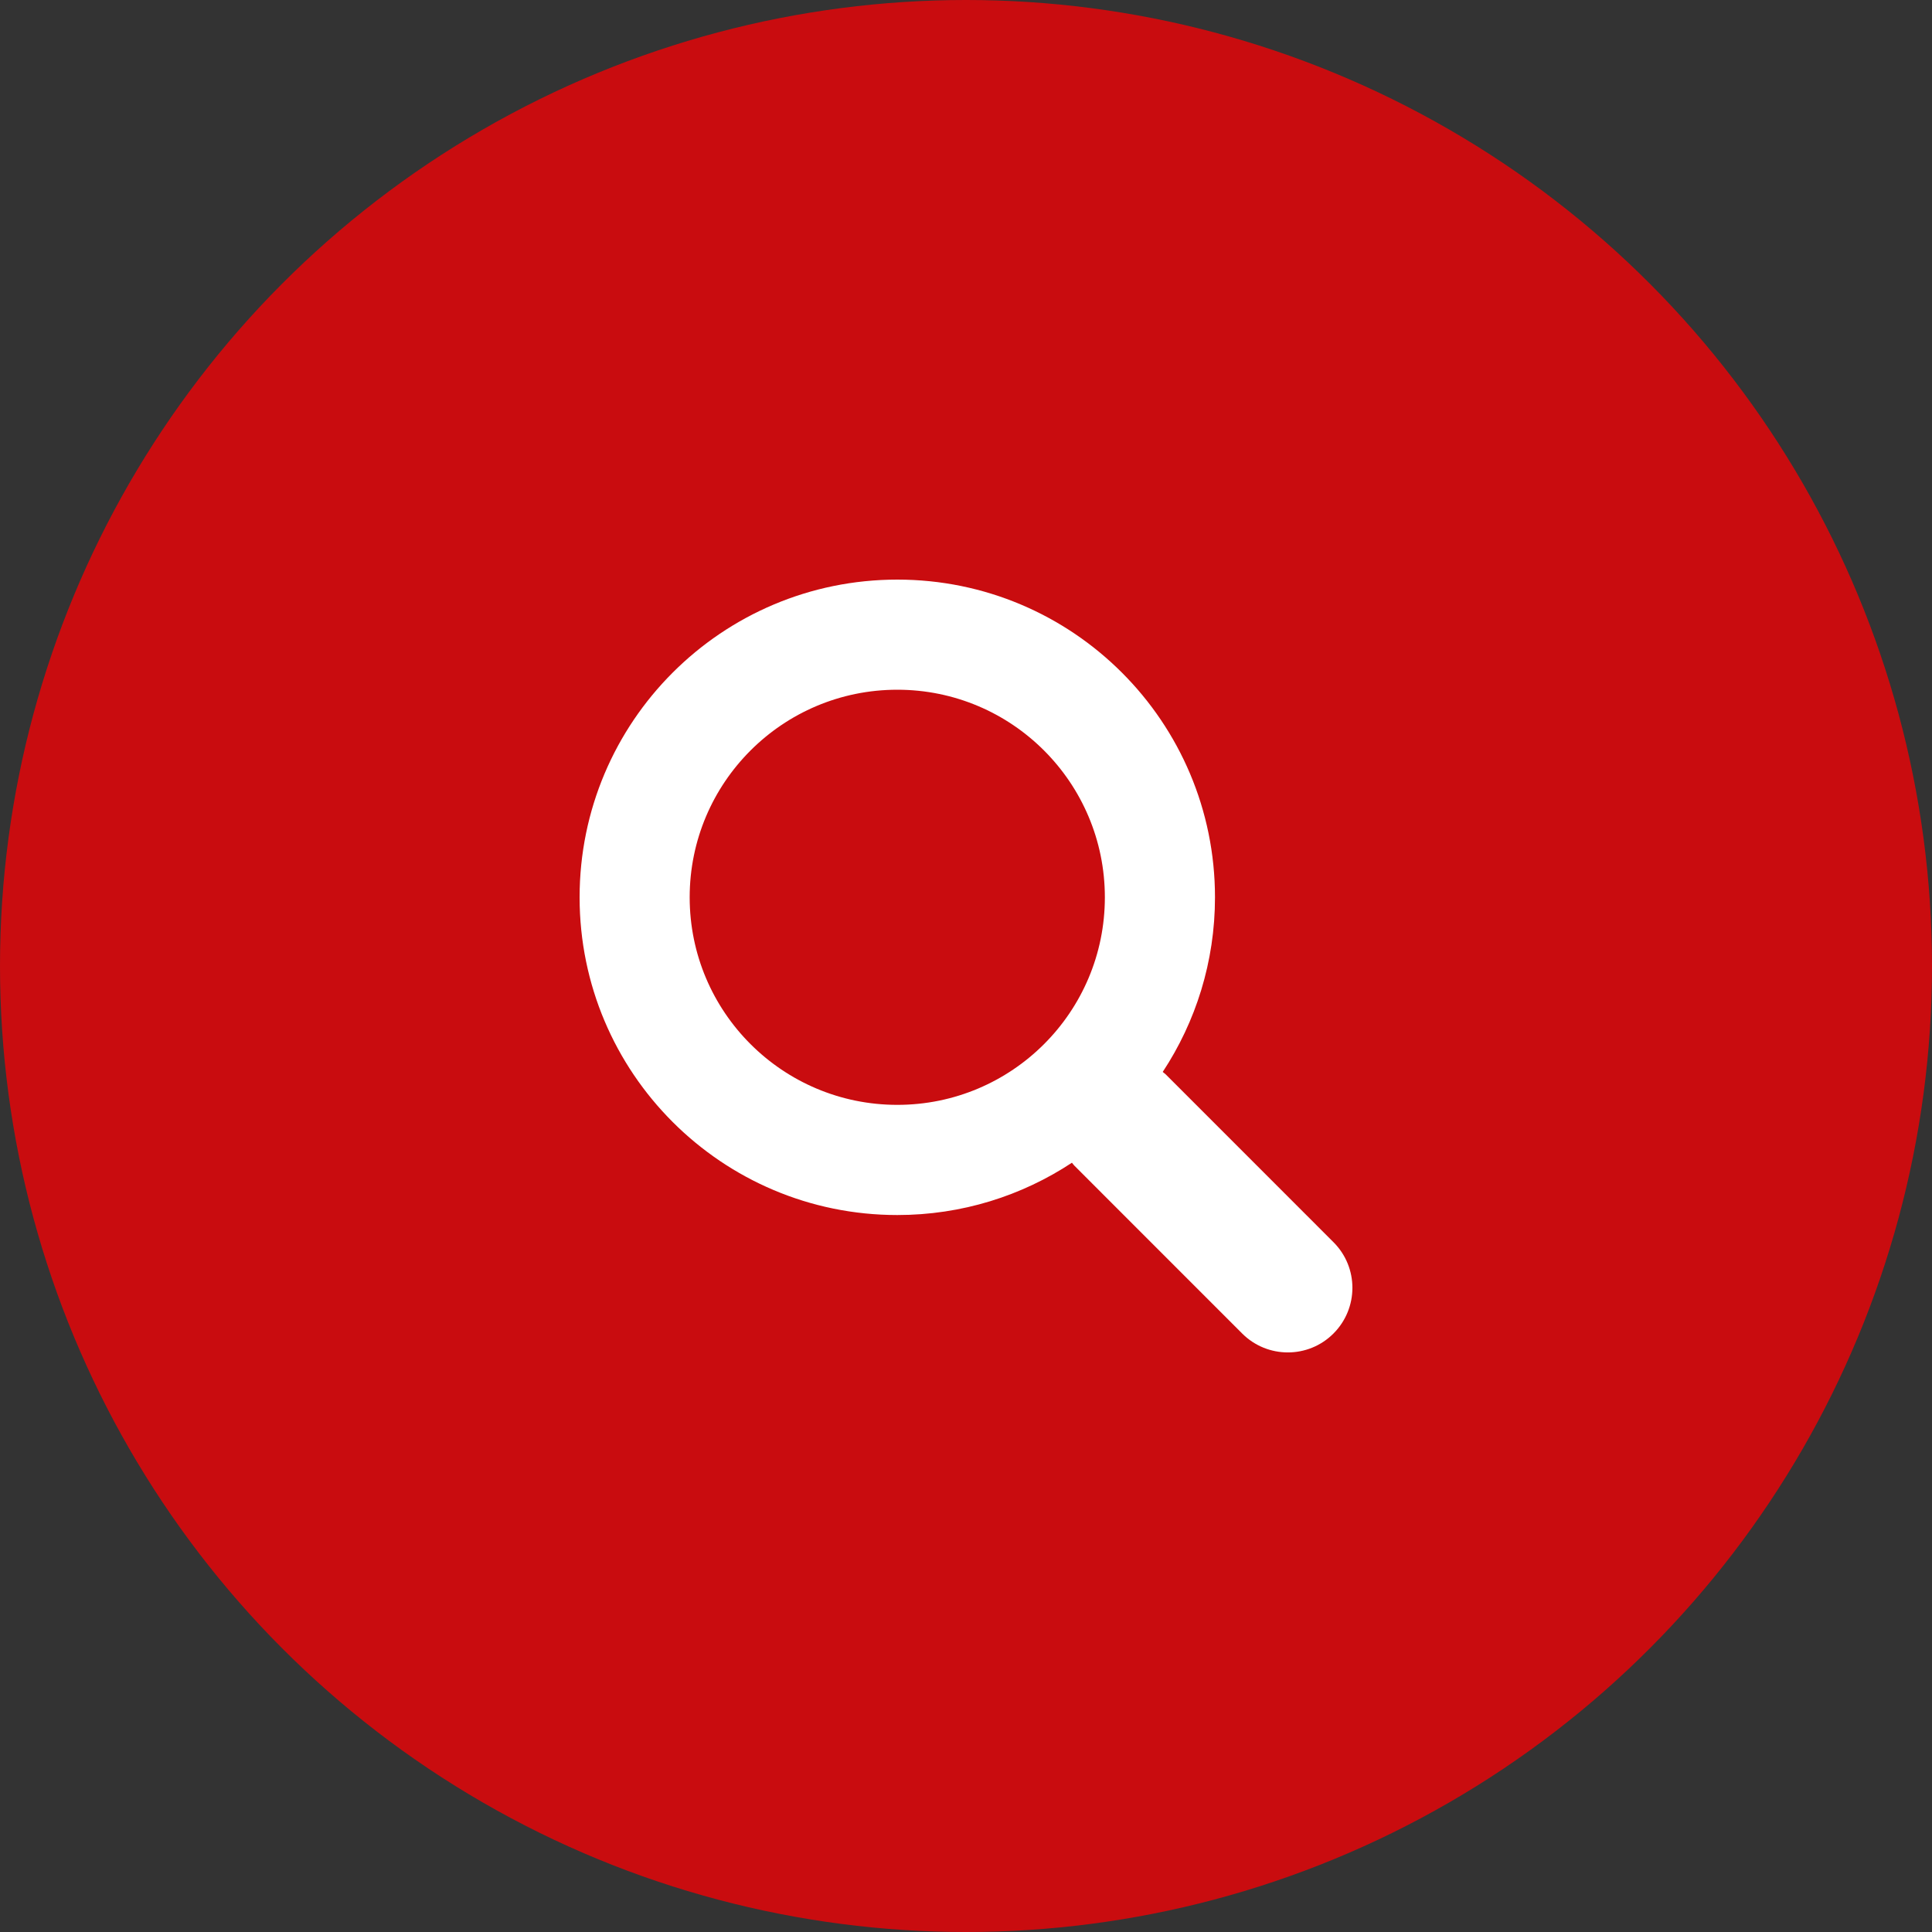<?xml version="1.0" encoding="UTF-8"?>
<svg width="40px" height="40px" viewBox="0 0 40 40" version="1.1" xmlns="http://www.w3.org/2000/svg" xmlns:xlink="http://www.w3.org/1999/xlink">
    <rect x="0" y="0" width="40" height="40" fill="#333333" stroke="none"/>
    <!-- Generator: sketchtool 45.2 (43514) - http://www.bohemiancoding.com/sketch -->
    <title>81AB5E60-6A54-4C65-84C3-22E96394DA87</title>
    <desc>Created with sketchtool.</desc>
    <defs></defs>
    <g id="Page-1" stroke="none" stroke-width="1" fill="none" fill-rule="evenodd">
        <g id="Company-Home" transform="translate(-1060, -25)">
            <g id="Search-Button" transform="translate(1060, 25)">
                <circle id="Oval" fill="#C90C0F" cx="20" cy="20" r="20"></circle>
                <path d="M18.578,22.875 C16.204,22.875 14.279,20.952 14.279,18.578 C14.279,16.205 16.203,14.28 18.578,14.28 C20.951,14.28 22.875,16.205 22.875,18.578 C22.875,20.952 20.951,22.875 18.578,22.875 M24.133,22.242 C24.113,22.223 24.092,22.211 24.073,22.193 C24.756,21.156 25.155,19.914 25.155,18.578 C25.155,14.945 22.211,12 18.578,12 C14.945,12 12,14.945 12,18.578 C12,22.211 14.945,25.156 18.578,25.156 C19.914,25.156 21.156,24.757 22.193,24.073 C22.211,24.092 22.223,24.114 22.242,24.132 L25.718,27.609 C26.24,28.131 27.087,28.131 27.608,27.609 C28.131,27.085 28.131,26.239 27.607,25.717 L24.133,22.242 Z" id="Fill-1" fill="#FFFFFF"></path>
            </g>
        </g>
    </g>
</svg>